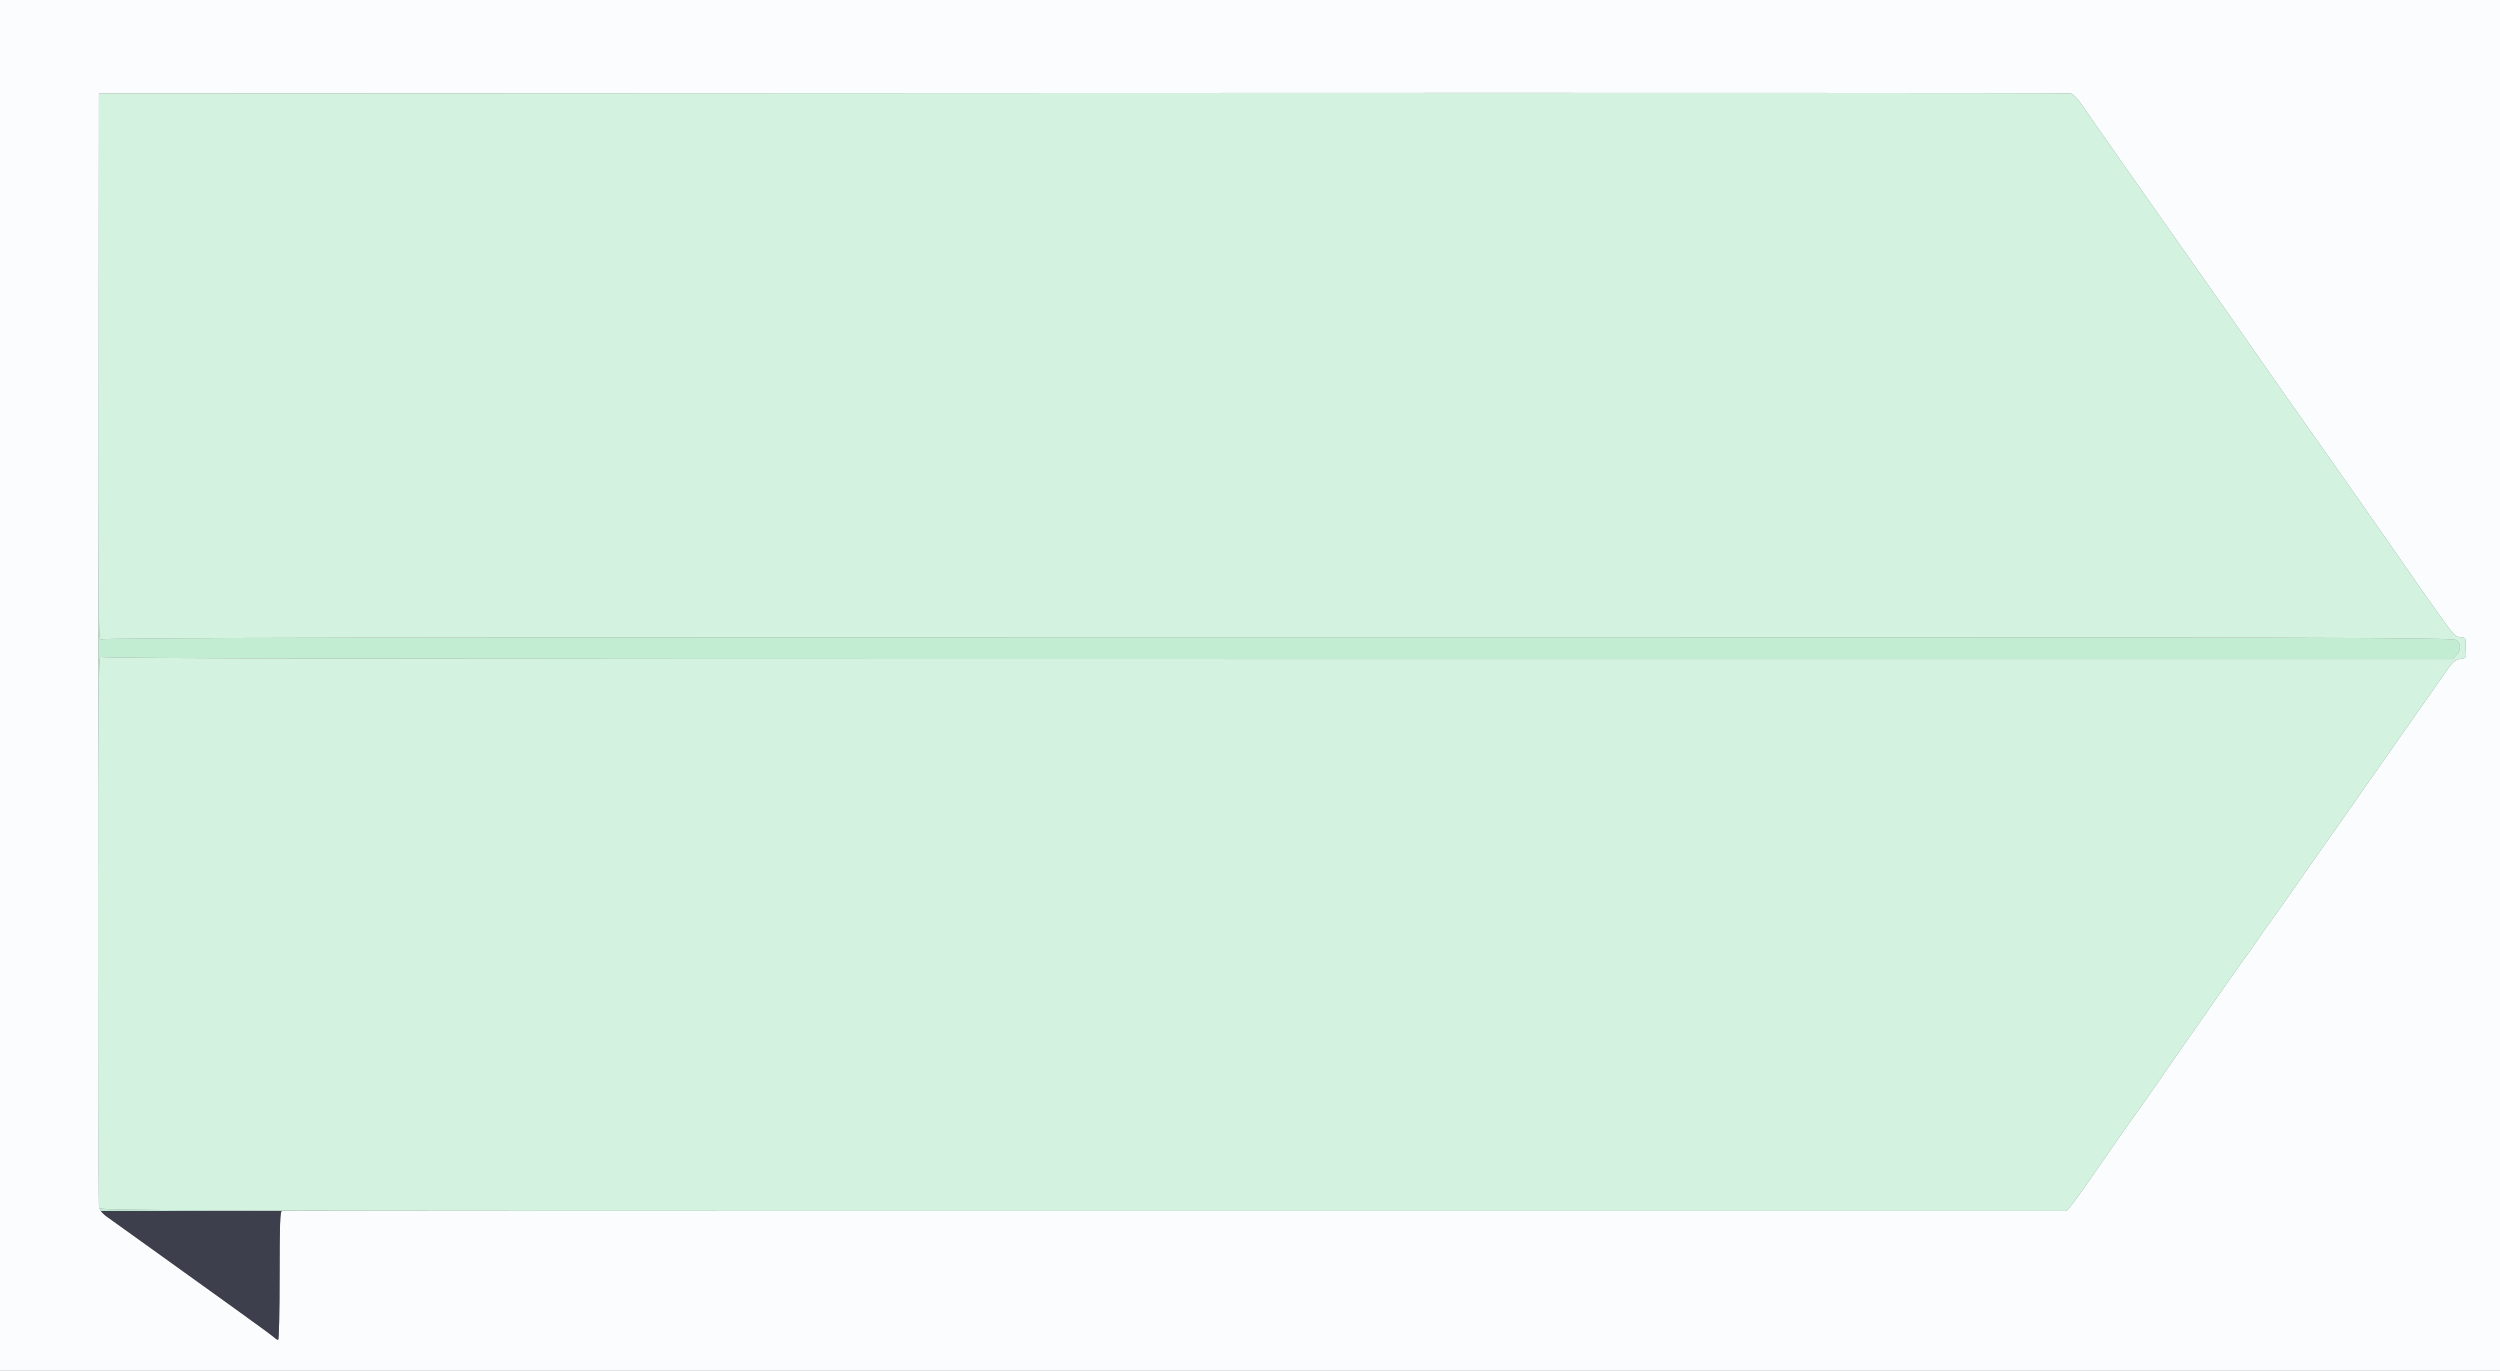 <?xml version="1.0" encoding="UTF-8"?> <svg xmlns="http://www.w3.org/2000/svg" width="1377" height="755" viewBox="0 0 1377 755"><rect x="0" y="0" width="1377" height="755" fill="#808080" stroke="none"/><g><path d="M 0.00 0.00 L 1377.00 0.00 L 1377.00 755.00 L 0.00 755.00 ZM 150.96 736.59 C151.77,737.37 152.78,738.00 153.21,738.00 C153.65,738.00 154.00,722.03 154.00,702.50 C154.00,674.77 154.27,667.00 155.25,667.00 C155.94,667.00 377.39,667.00 647.36,667.00 L 1138.22 667.01 L 1140.63 664.25 C1141.95,662.74 1148.31,653.85 1154.77,644.50 C1161.23,635.15 1167.29,626.38 1168.24,625.00 C1169.19,623.62 1172.87,618.45 1176.41,613.50 C1179.96,608.55 1185.81,600.22 1189.41,595.00 C1193.02,589.78 1198.34,582.10 1201.23,577.94 C1225.90,542.52 1234.68,530.01 1236.97,527.00 C1238.44,525.08 1241.60,520.58 1244.00,517.00 C1246.40,513.42 1249.57,508.92 1251.04,507.00 C1252.51,505.08 1258.84,496.11 1265.11,487.09 C1271.37,478.06 1278.63,467.71 1281.23,464.09 C1283.82,460.46 1292.82,447.64 1301.23,435.60 C1320.27,408.28 1325.10,401.40 1336.59,385.13 C1339.84,380.53 1344.55,373.78 1347.07,370.13 C1350.91,364.56 1352.18,363.42 1355.07,363.00 C1358.03,362.57 1358.46,362.15 1358.23,360.00 C1358.08,358.62 1357.98,356.04 1358.01,354.25 C1358.06,351.36 1357.76,351.00 1355.28,350.97 C1353.10,350.95 1351.67,349.82 1348.66,345.72 C1343.62,338.87 1330.86,320.82 1326.58,314.50 C1324.72,311.75 1320.82,306.12 1317.92,302.00 C1311.16,292.40 1298.67,274.53 1295.55,270.00 C1294.23,268.08 1290.52,262.80 1287.32,258.28 C1271.33,235.68 1251.68,207.75 1244.72,197.72 C1228.46,174.27 1225.68,170.30 1220.66,163.28 C1217.82,159.31 1210.10,148.33 1203.50,138.87 C1196.90,129.42 1189.38,118.71 1186.80,115.09 C1184.21,111.47 1177.23,101.54 1171.30,93.03 C1165.36,84.53 1158.12,74.18 1155.21,70.03 C1152.30,65.89 1148.30,60.13 1146.31,57.23 C1144.32,54.33 1141.75,51.73 1140.60,51.46 C1139.44,51.18 894.60,51.08 596.50,51.23 L 54.50 51.50 L 54.22 356.50 C54.06,524.25 54.19,662.85 54.51,664.50 C54.88,666.46 56.37,668.40 58.79,670.09 C60.83,671.52 72.40,679.81 84.50,688.53 C96.60,697.24 116.18,711.30 128.00,719.78 C139.82,728.26 150.16,735.82 150.96,736.59 Z" fill="rgb(251,252,254)"></path><path d="M 150.96 736.59 C150.16,735.82 139.82,728.26 128.00,719.78 C116.18,711.30 96.60,697.24 84.50,688.53 C72.40,679.81 60.83,671.52 58.79,670.09 C57.41,669.13 56.33,668.08 55.59,666.99 L 596.63 667.00 L 1138.23 667.00 L 1138.22 667.01 L 647.36 667.00 C377.39,667.00 155.94,667.00 155.25,667.00 C154.27,667.00 154.00,674.77 154.00,702.50 C154.00,722.03 153.65,738.00 153.21,738.00 C152.78,738.00 151.77,737.37 150.96,736.59 ZM 54.29 632.78 C54.14,582.27 54.11,476.89 54.22,356.50 L 54.50 51.50 L 54.23 357.00 C54.12,477.17 54.15,582.23 54.29,632.78 Z" fill="rgb(61,63,77)"></path><path d="M 54.19 400.57 C54.20,386.33 54.21,371.78 54.23,357.00 L 54.26 315.95 C54.40,343.29 54.69,352.71 55.20,352.20 C56.13,351.27 200.64,351.00 703.87,351.00 C1304.95,351.00 1351.47,351.12 1353.17,352.65 C1355.57,354.83 1355.49,358.10 1352.96,360.81 L 1350.92 363.00 L 703.66 363.00 C201.57,363.00 56.13,362.73 55.20,361.80 C54.68,361.28 54.37,371.35 54.19,400.57 ZM 54.81 665.54 C58.65,666.86 119.83,666.99 596.63,667.00 L 55.59 666.99 C55.26,666.51 55.00,666.03 54.81,665.54 ZM 54.36 651.24 C54.42,658.38 54.48,663.05 54.55,664.73 C54.54,664.65 54.52,664.58 54.51,664.50 C54.45,664.21 54.40,659.59 54.36,651.24 Z" fill="rgb(194,237,210)"></path><path d="M 54.61 665.41 C54.27,664.55 54.00,595.61 54.00,512.22 C54.00,394.29 54.27,360.87 55.20,361.80 C56.13,362.73 201.57,363.00 703.66,363.00 L 1350.92 363.00 L 1352.96 360.81 C1355.49,358.10 1355.57,354.83 1353.17,352.65 C1351.47,351.12 1304.95,351.00 703.87,351.00 C200.64,351.00 56.13,351.27 55.20,352.20 C54.26,353.14 54.05,320.09 54.25,202.45 L 54.50 51.50 L 596.50 51.23 C894.60,51.08 1139.44,51.18 1140.60,51.46 C1141.75,51.73 1144.32,54.33 1146.31,57.23 C1148.30,60.13 1152.30,65.89 1155.21,70.03 C1158.12,74.18 1165.36,84.53 1171.30,93.03 C1177.23,101.54 1184.21,111.47 1186.80,115.09 C1189.38,118.71 1196.90,129.42 1203.50,138.87 C1210.10,148.33 1217.82,159.31 1220.66,163.28 C1225.68,170.30 1228.46,174.27 1244.72,197.72 C1251.68,207.75 1271.33,235.68 1287.32,258.28 C1290.52,262.80 1294.23,268.08 1295.55,270.00 C1298.67,274.53 1311.16,292.40 1317.92,302.00 C1320.82,306.12 1324.72,311.75 1326.58,314.50 C1330.86,320.82 1343.62,338.87 1348.66,345.72 C1351.67,349.82 1353.10,350.95 1355.28,350.97 C1357.76,351.00 1358.06,351.36 1358.01,354.25 C1357.98,356.04 1358.08,358.62 1358.23,360.00 C1358.46,362.15 1358.03,362.57 1355.07,363.00 C1352.18,363.42 1350.91,364.56 1347.07,370.13 C1344.55,373.78 1339.84,380.53 1336.59,385.13 C1325.10,401.40 1320.27,408.28 1301.23,435.60 C1292.82,447.64 1283.82,460.46 1281.23,464.09 C1278.63,467.71 1271.37,478.06 1265.11,487.09 C1258.84,496.11 1252.51,505.08 1251.04,507.00 C1249.57,508.92 1246.40,513.42 1244.00,517.00 C1241.60,520.58 1238.44,525.08 1236.97,527.00 C1234.68,530.01 1225.90,542.52 1201.23,577.94 C1198.34,582.10 1193.02,589.78 1189.41,595.00 C1185.81,600.22 1179.96,608.55 1176.41,613.50 C1172.87,618.45 1169.19,623.62 1168.24,625.00 C1167.29,626.38 1161.23,635.15 1154.77,644.50 C1148.31,653.85 1141.95,662.74 1140.63,664.25 L 1138.23 667.00 L 596.72 667.00 C104.54,666.99 55.16,666.85 54.61,665.41 Z" fill="rgb(212,242,224)"></path></g></svg> 